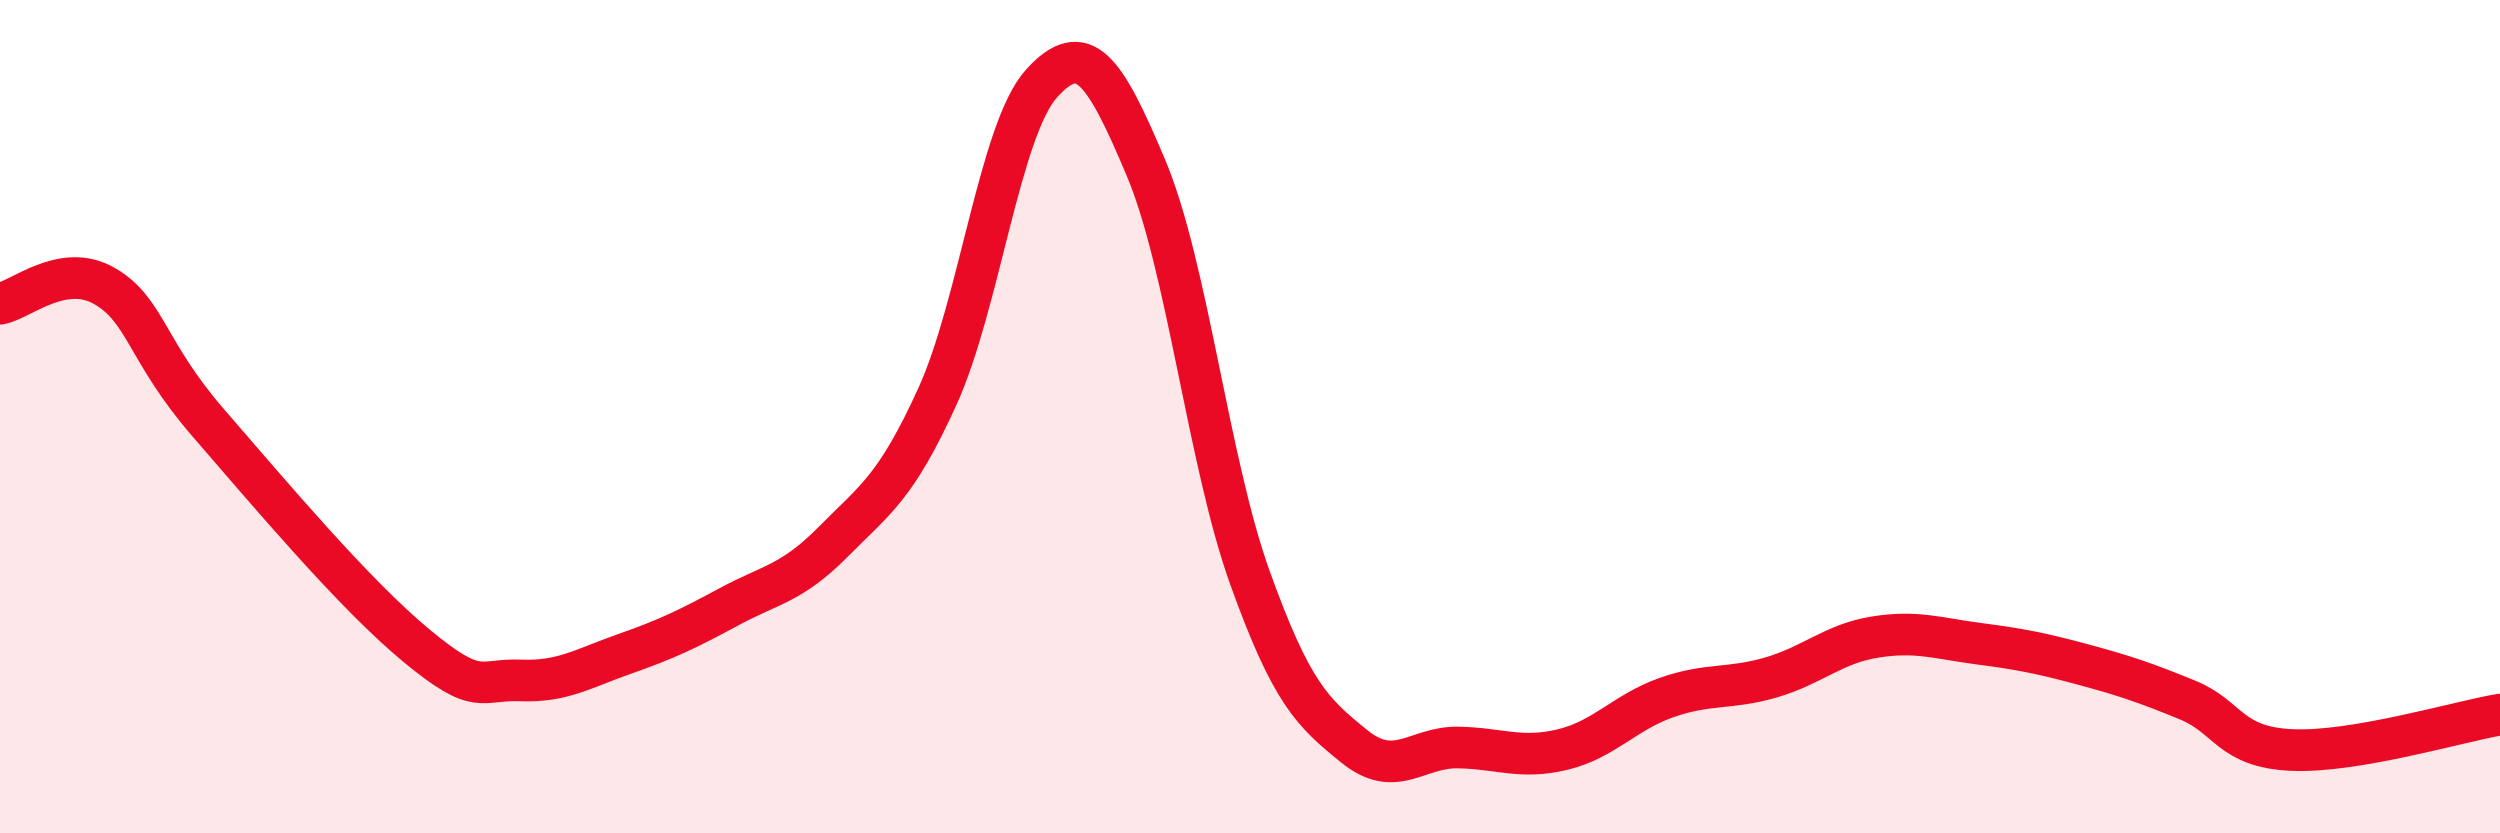 
    <svg width="60" height="20" viewBox="0 0 60 20" xmlns="http://www.w3.org/2000/svg">
      <path
        d="M 0,7.29 C 0.5,7.2 1.5,6.29 2.5,6.86 C 3.5,7.43 3.5,8.42 5,10.15 C 6.5,11.88 8.5,14.26 10,15.5 C 11.5,16.74 11.5,16.29 12.5,16.33 C 13.5,16.37 14,16.04 15,15.69 C 16,15.34 16.5,15.1 17.5,14.56 C 18.5,14.02 19,14.01 20,13 C 21,11.99 21.5,11.71 22.5,9.51 C 23.5,7.31 24,3.1 25,2 C 26,0.9 26.5,1.65 27.5,4.02 C 28.5,6.39 29,11.09 30,13.87 C 31,16.65 31.5,17.1 32.5,17.91 C 33.5,18.72 34,17.92 35,17.94 C 36,17.96 36.5,18.23 37.5,17.99 C 38.5,17.75 39,17.09 40,16.74 C 41,16.39 41.5,16.55 42.5,16.26 C 43.5,15.97 44,15.45 45,15.29 C 46,15.13 46.5,15.32 47.5,15.45 C 48.5,15.58 49,15.68 50,15.95 C 51,16.22 51.5,16.39 52.5,16.8 C 53.5,17.21 53.5,17.93 55,18 C 56.5,18.07 59,17.32 60,17.15L60 20L0 20Z"
        fill="#EB0A25"
        opacity="0.1"
        stroke-linecap="round"
        stroke-linejoin="round"
      />
      <path
        d="M 0,7.29 C 0.5,7.2 1.5,6.29 2.5,6.86 C 3.5,7.43 3.5,8.42 5,10.15 C 6.5,11.88 8.5,14.26 10,15.5 C 11.5,16.74 11.5,16.29 12.5,16.33 C 13.5,16.37 14,16.04 15,15.69 C 16,15.34 16.5,15.1 17.5,14.56 C 18.5,14.02 19,14.01 20,13 C 21,11.99 21.5,11.71 22.5,9.51 C 23.5,7.31 24,3.1 25,2 C 26,0.9 26.5,1.65 27.5,4.02 C 28.5,6.39 29,11.09 30,13.87 C 31,16.65 31.5,17.1 32.5,17.91 C 33.5,18.72 34,17.92 35,17.94 C 36,17.96 36.5,18.23 37.5,17.99 C 38.5,17.75 39,17.09 40,16.74 C 41,16.39 41.5,16.55 42.5,16.26 C 43.5,15.97 44,15.45 45,15.29 C 46,15.13 46.5,15.32 47.5,15.45 C 48.5,15.58 49,15.68 50,15.95 C 51,16.22 51.5,16.39 52.5,16.8 C 53.5,17.21 53.5,17.93 55,18 C 56.5,18.07 59,17.32 60,17.15"
        stroke="#EB0A25"
        stroke-width="1"
        fill="none"
        stroke-linecap="round"
        stroke-linejoin="round"
      />
    </svg>
  